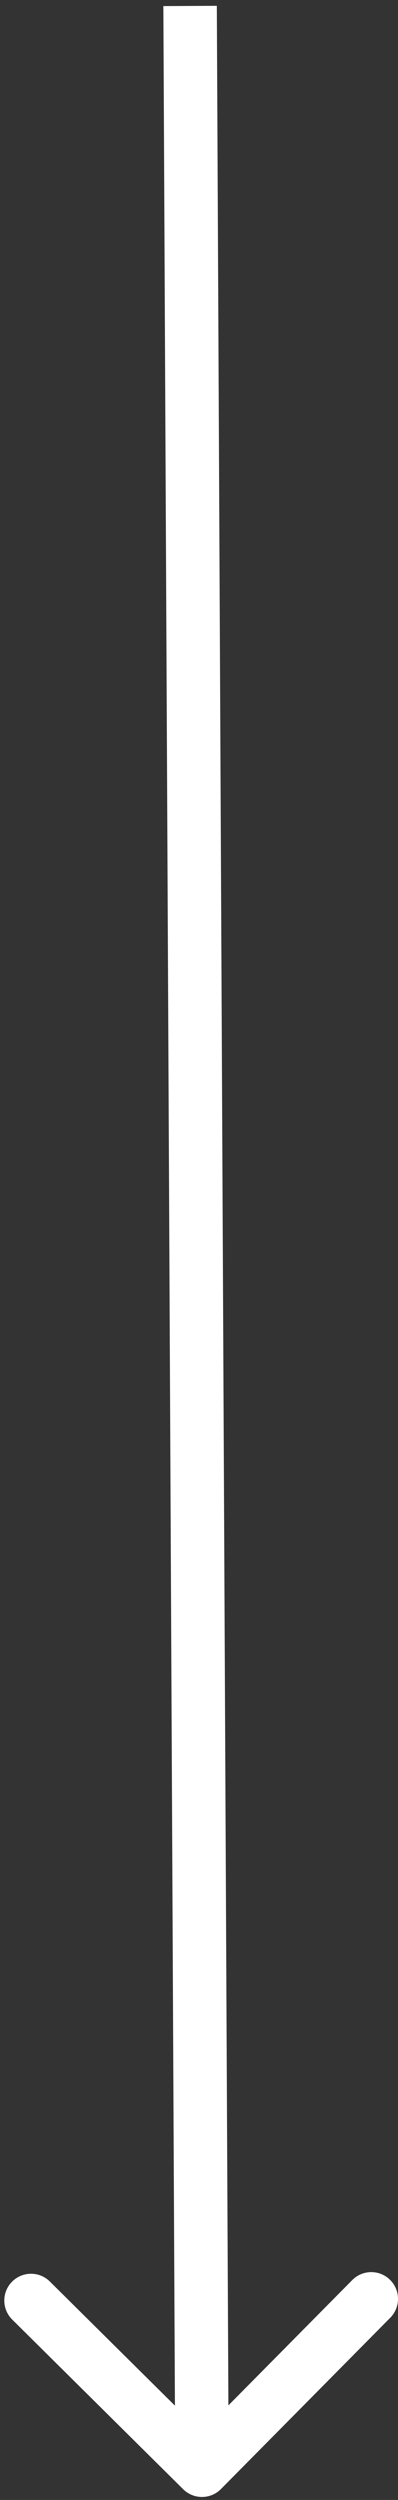 <?xml version="1.0" encoding="UTF-8"?> <svg xmlns="http://www.w3.org/2000/svg" width="67" height="420" viewBox="0 0 67 420" fill="none"><rect x="0" y="0" width="67" height="420" fill="#333333" stroke="none"/><path d="M30.833 418.197C32.599 419.946 35.449 419.932 37.197 418.167L65.697 389.391C67.445 387.625 67.431 384.776 65.666 383.027C63.9 381.278 61.051 381.292 59.302 383.058L33.969 408.636L8.391 383.304C6.625 381.555 3.776 381.568 2.027 383.334C0.278 385.1 0.292 387.949 2.058 389.698L30.833 418.197ZM27.5 1.022L29.5 415.022L38.5 414.978L36.5 0.978L27.5 1.022Z" fill="white"></path></svg> 